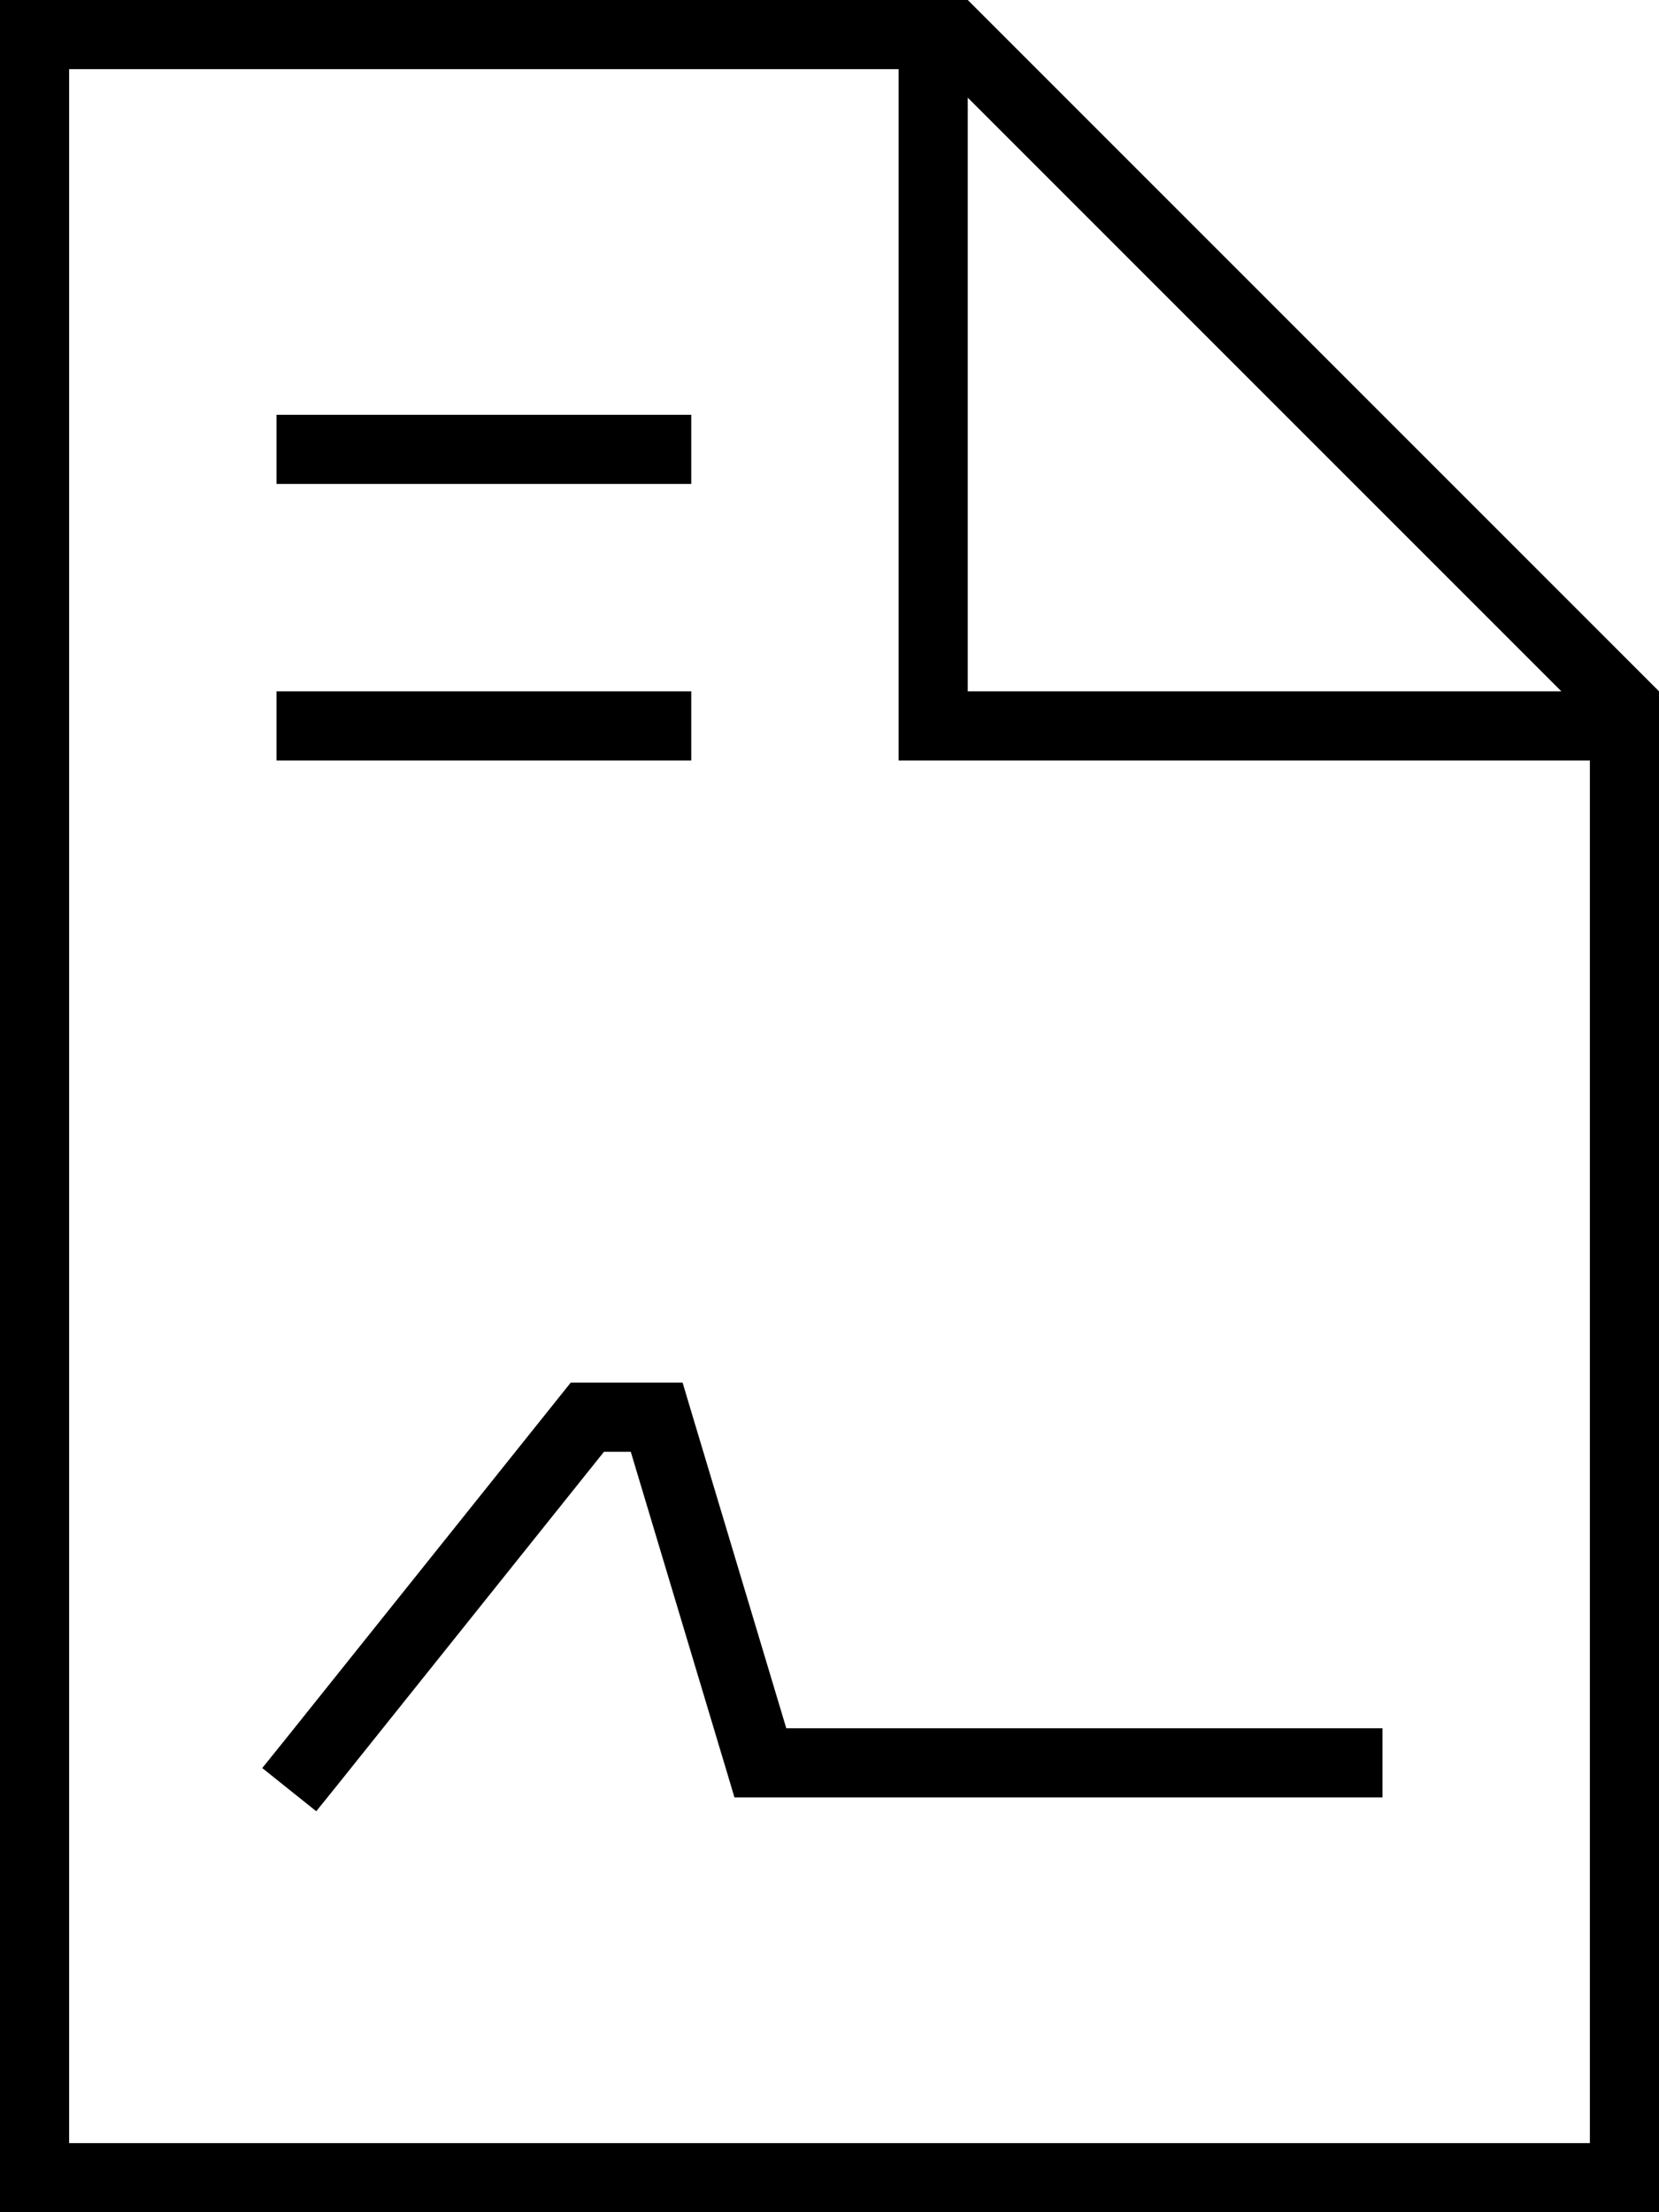 <svg xmlns="http://www.w3.org/2000/svg" viewBox="0 0 384 512"><!--! Font Awesome Pro 7.0.0 by @fontawesome - https://fontawesome.com License - https://fontawesome.com/license (Commercial License) Copyright 2025 Fonticons, Inc. --><path fill="currentColor" d="M16 16l0 480 352 0 0-320-160 0 0-160-192 0zM361.4 160L224 22.6 224 160 361.4 160zM16 0L224 0 384 160 384 512 0 512 0 0 16 0zM132.2 320l25.8 0 1.7 5.7 22.3 74.3 138 0 0 16-150 0-1.7-5.7-22.3-74.3-6.2 0-61.6 77-5 6.2-12.5-10 5-6.2 64-80 2.4-3zM72 96l88 0 0 16-96 0 0-16 8 0zm0 64l88 0 0 16-96 0 0-16 8 0z"/></svg>